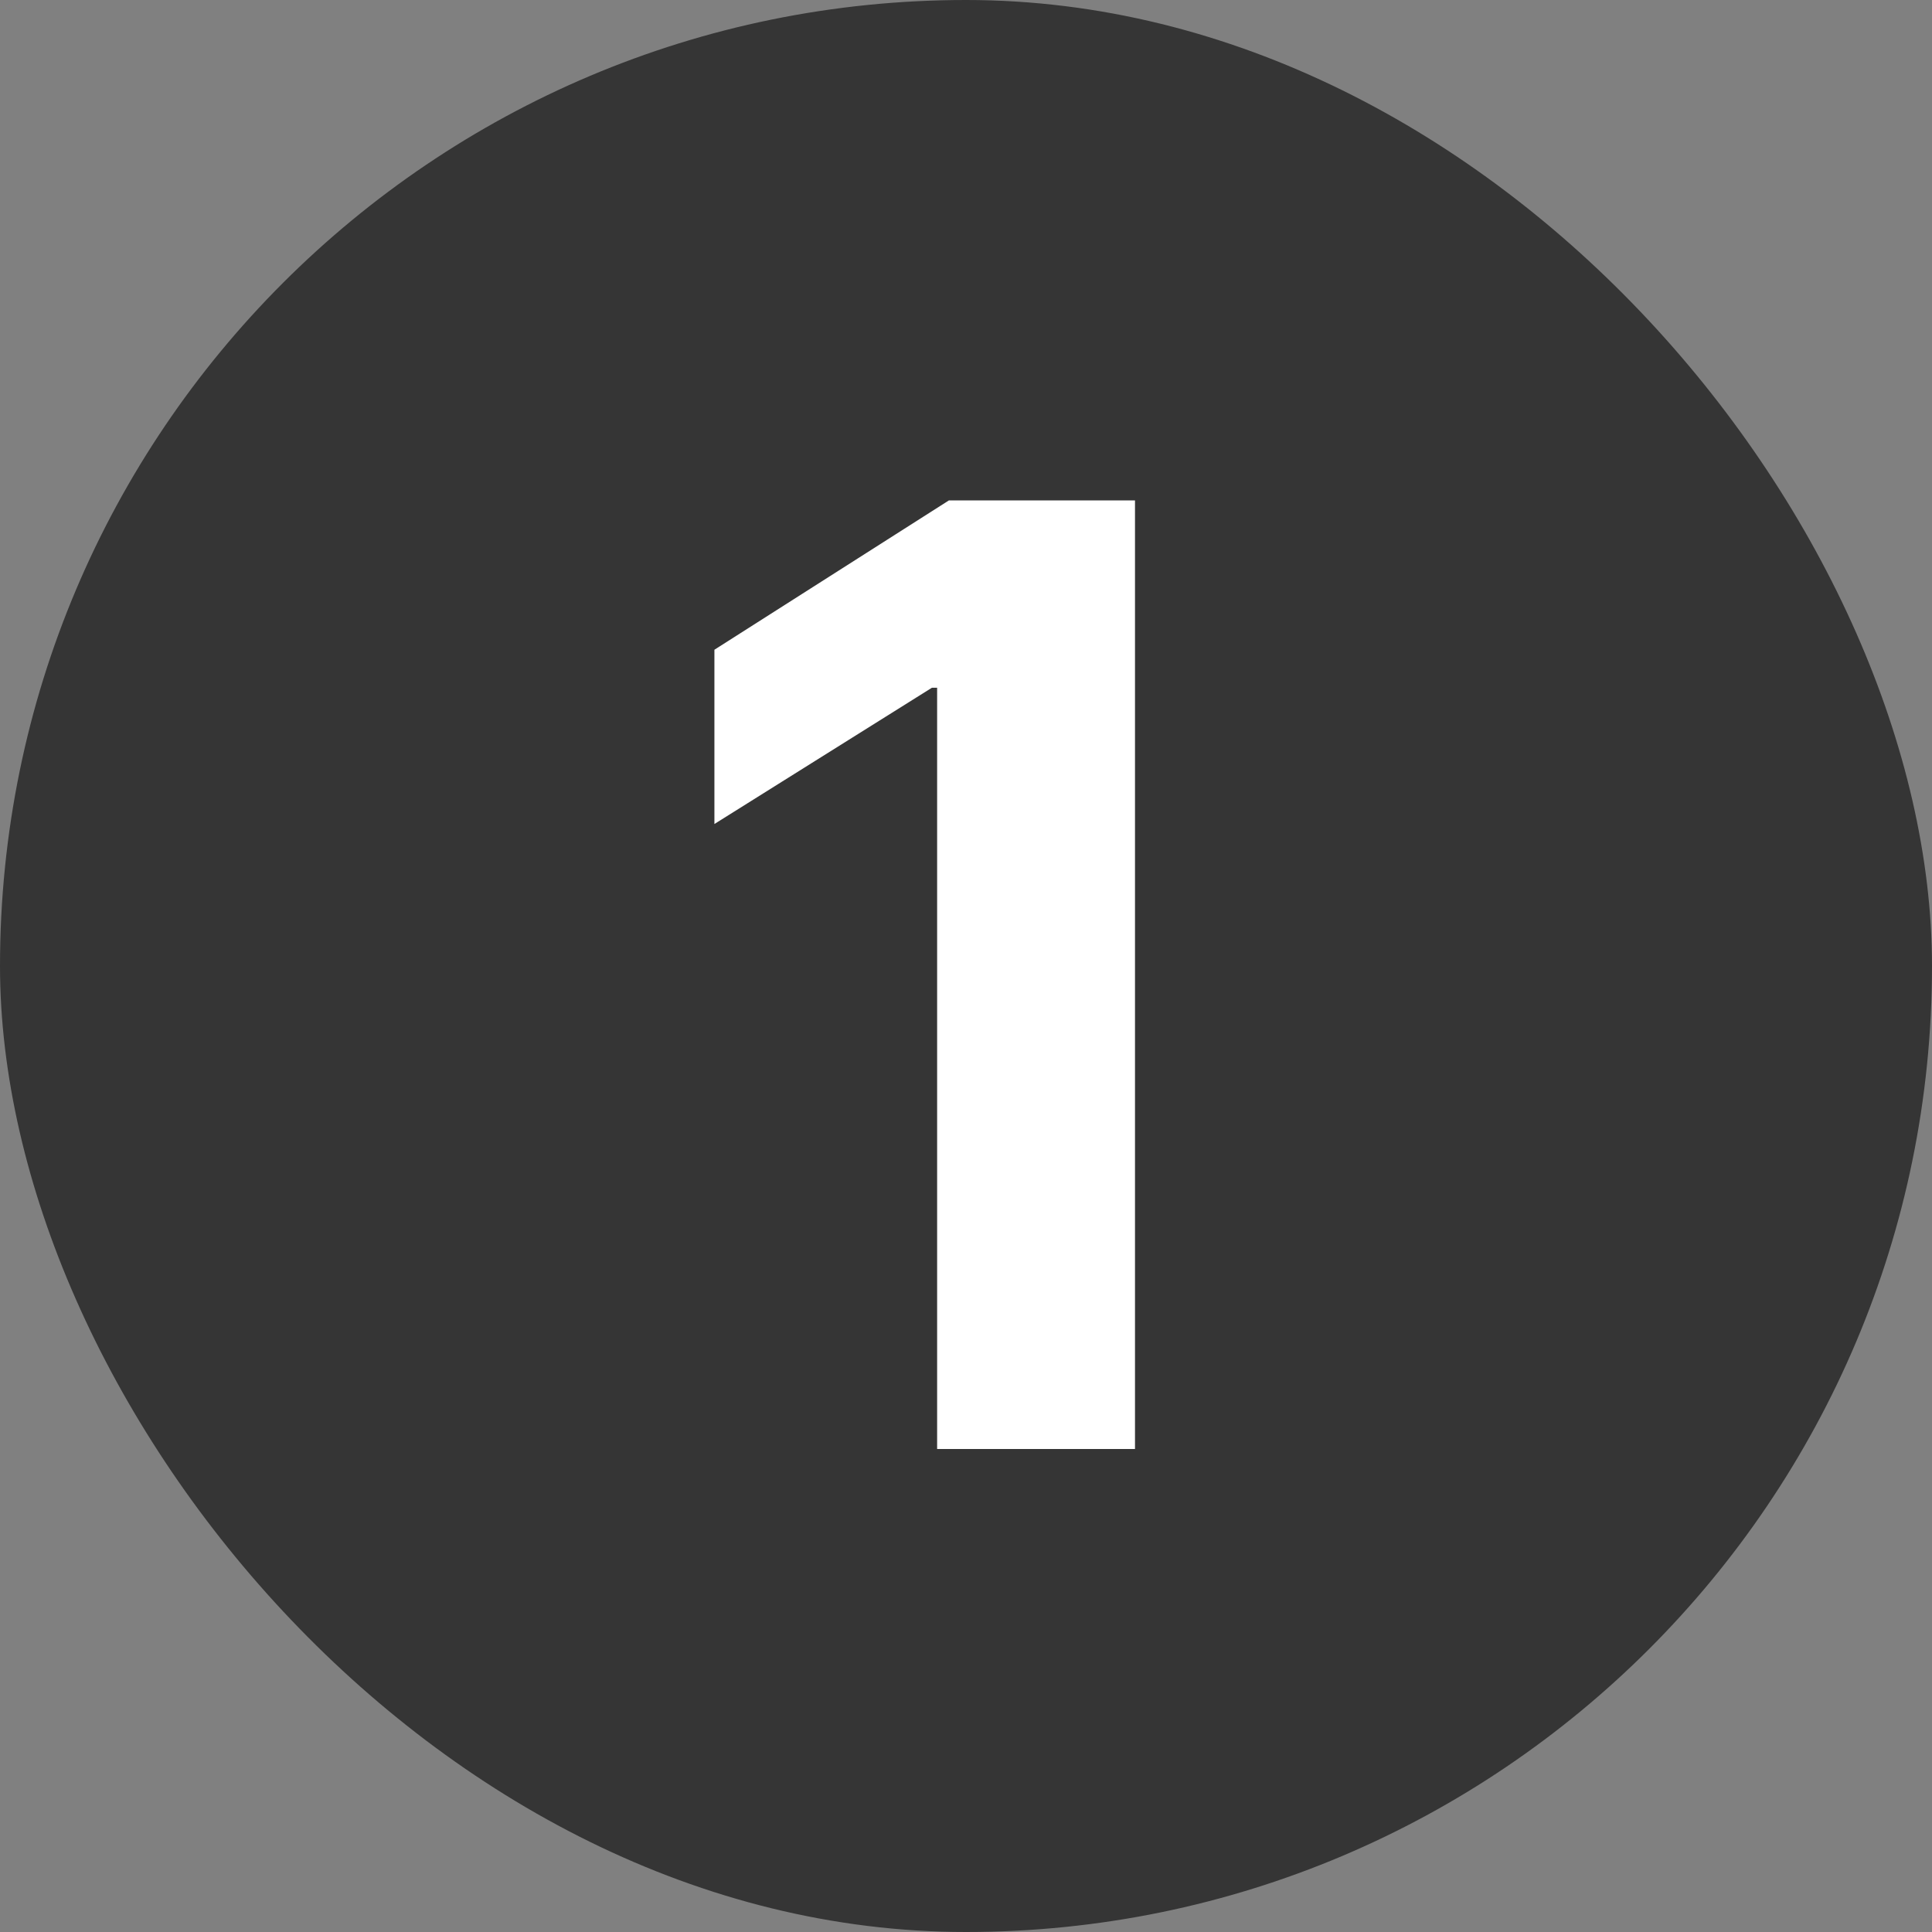 <svg width="36" height="36" viewBox="0 0 36 36" fill="none" xmlns="http://www.w3.org/2000/svg">
<rect x="0" y="0" width="36" height="36" fill="#808080" stroke="none"/>
<rect width="36" height="36" rx="18" fill="#353535"/>
<path d="M21.149 9.324V27H17.462V12.815H17.365L13.312 15.354V12.107L17.682 9.324H21.149Z" fill="white"/>
</svg>
